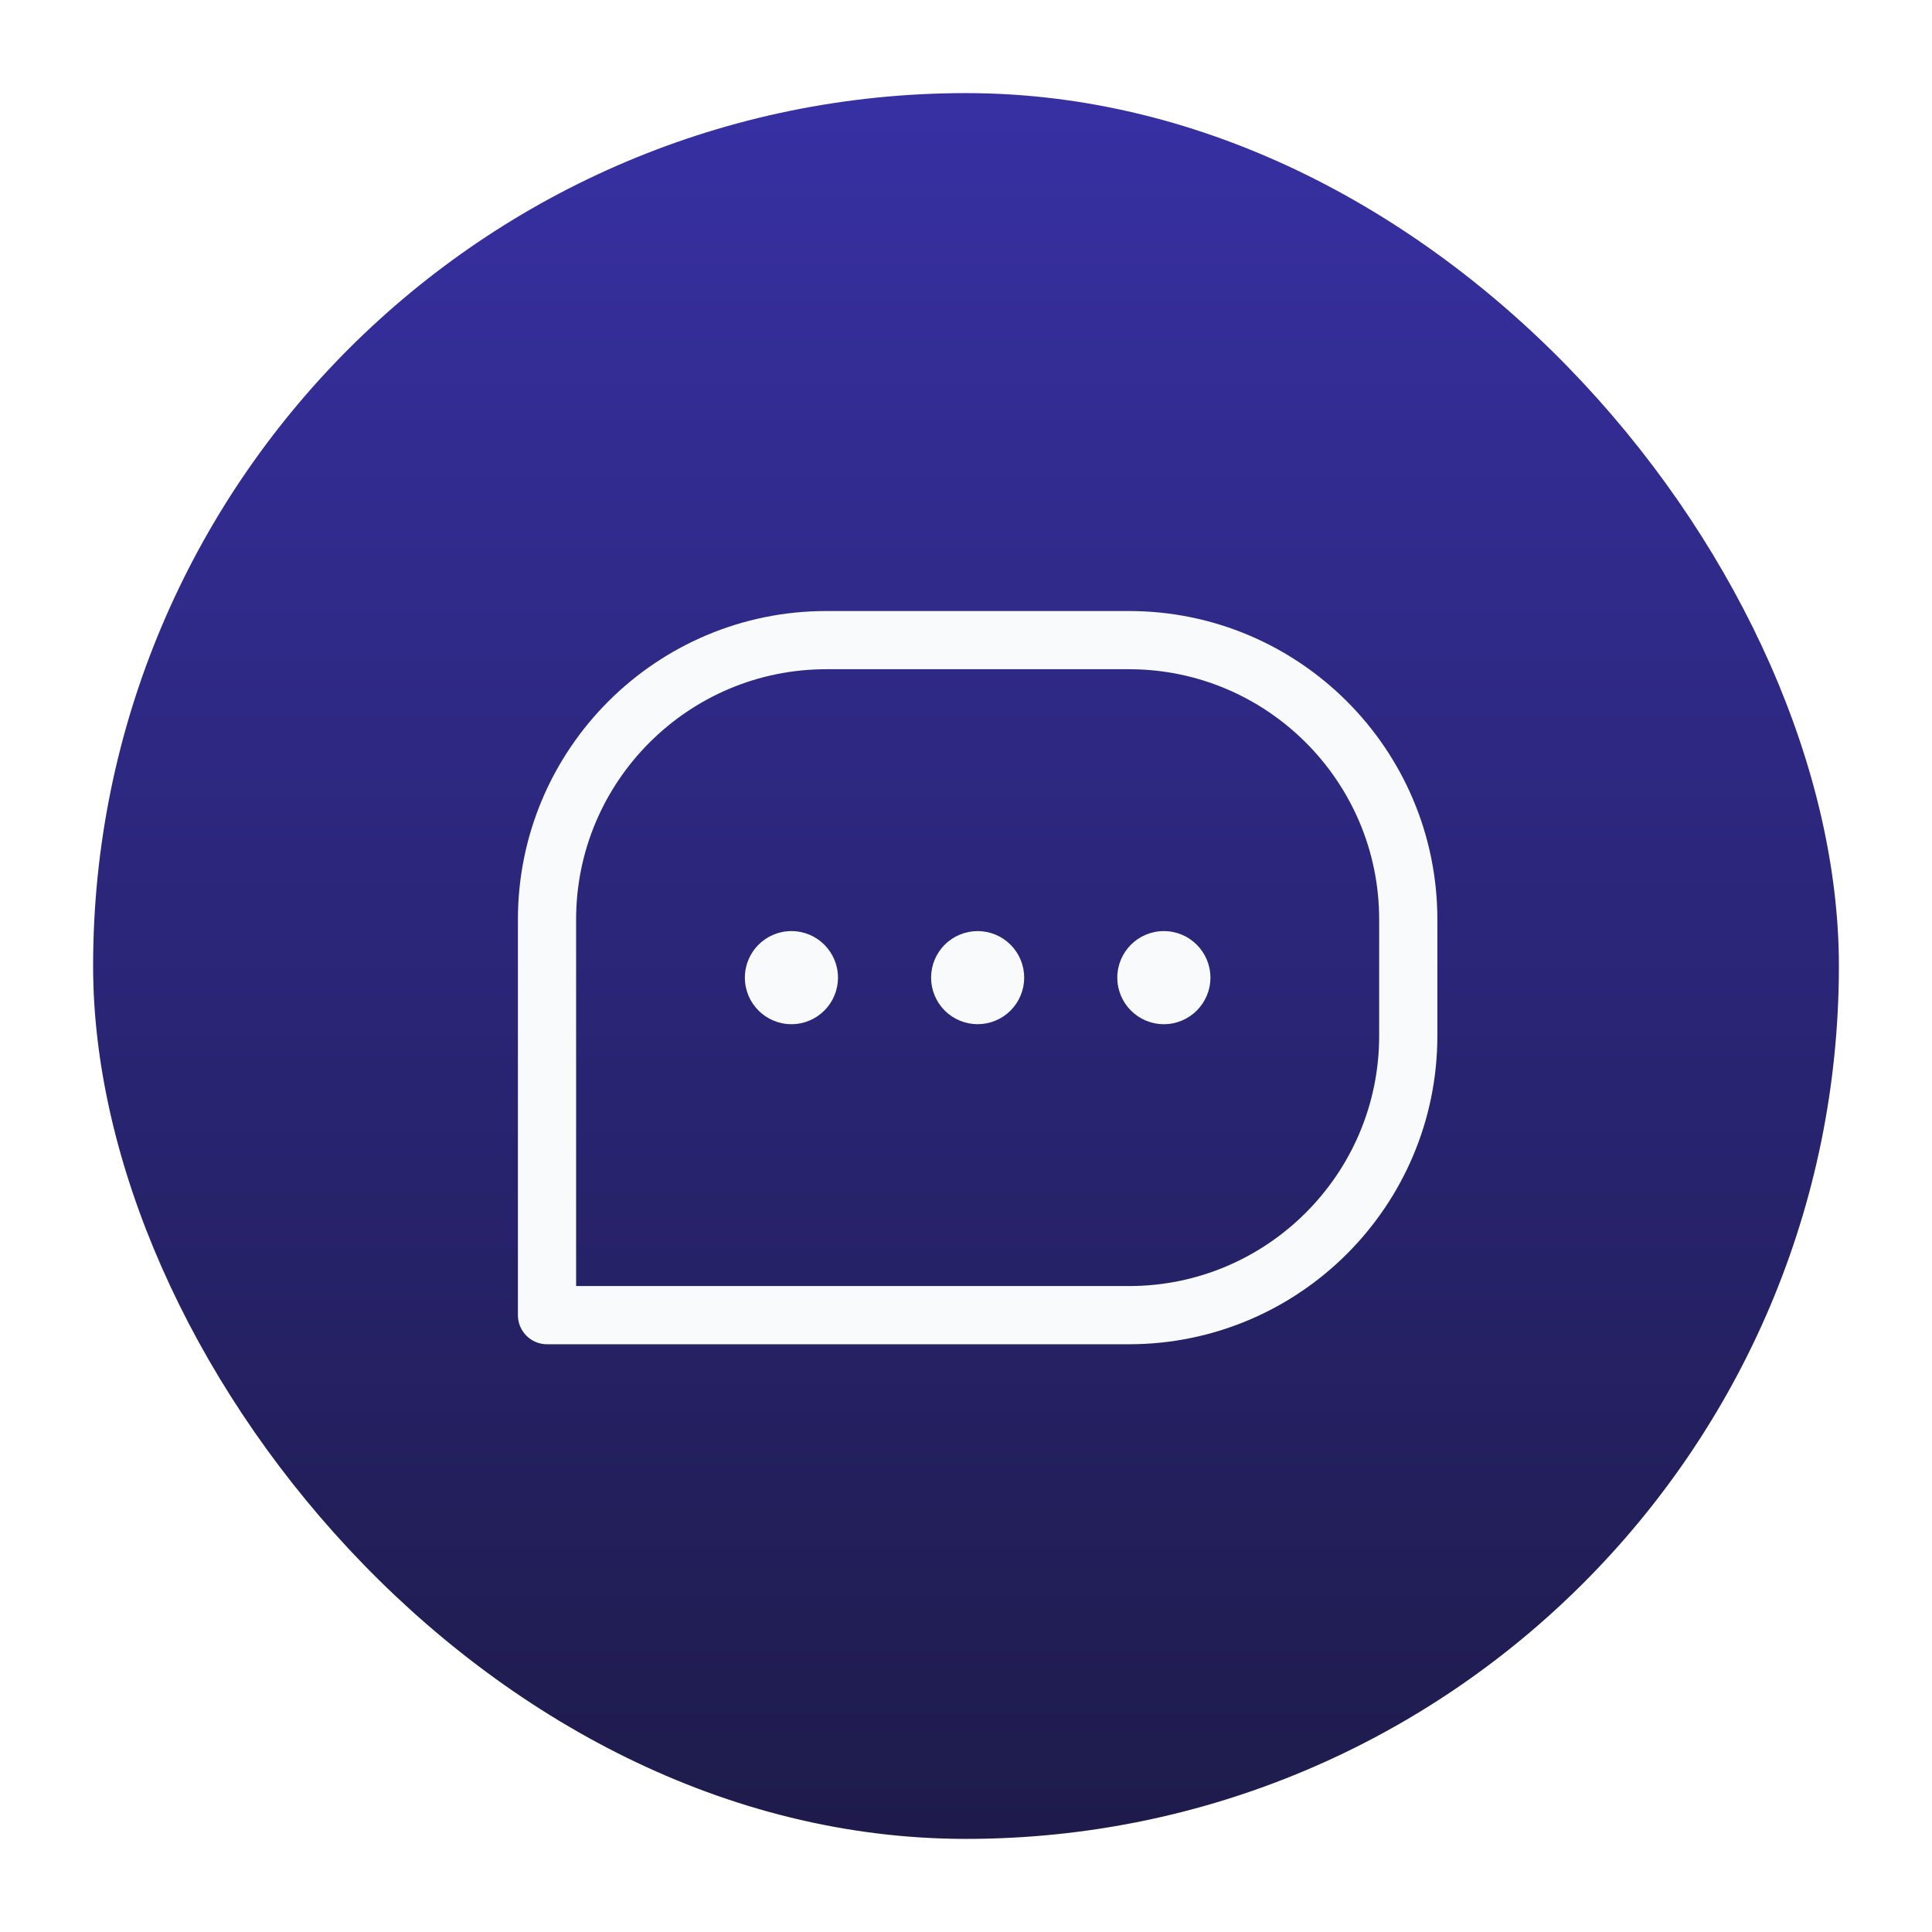 <svg width="83" height="83" viewBox="0 0 83 83" fill="none" xmlns="http://www.w3.org/2000/svg">
<g filter="url(#filter0_d_309_209)">
<rect x="4" y="4" width="75" height="75" rx="37.5" fill="url(#paint0_linear_309_209)"/>
</g>
<mask id="mask0_309_209" style="mask-type:luminance" maskUnits="userSpaceOnUse" x="18" y="18" width="48" height="48">
<path d="M18 18H66V66H18V18Z" fill="white"/>
</mask>
<g mask="url(#mask0_309_209)">
<path d="M35.5 27.5H48.5C55.12 27.5 60.5 32.88 60.5 39.5V44.5C60.5 51.12 55.12 56.5 48.5 56.5H23.5V39.5C23.5 32.88 28.88 27.5 35.5 27.5Z" stroke="#F9FAFB" stroke-width="2.5" stroke-linecap="round" stroke-linejoin="round"/>
<path d="M34 44C35.105 44 36 43.105 36 42C36 40.895 35.105 40 34 40C32.895 40 32 40.895 32 42C32 43.105 32.895 44 34 44Z" fill="#F9FAFB"/>
<path d="M44 42C44 42.53 43.789 43.039 43.414 43.414C43.039 43.789 42.53 44 42 44C41.47 44 40.961 43.789 40.586 43.414C40.211 43.039 40 42.53 40 42C40 41.47 40.211 40.961 40.586 40.586C40.961 40.211 41.47 40 42 40C42.53 40 43.039 40.211 43.414 40.586C43.789 40.961 44 41.47 44 42Z" fill="#F9FAFB"/>
<path d="M50 44C51.105 44 52 43.105 52 42C52 40.895 51.105 40 50 40C48.895 40 48 40.895 48 42C48 43.105 48.895 44 50 44Z" fill="#F9FAFB"/>
</g>
<defs>
<filter id="filter0_d_309_209" x="0" y="0" width="83" height="83" filterUnits="userSpaceOnUse" color-interpolation-filters="sRGB">
<feFlood flood-opacity="0" result="BackgroundImageFix"/>
<feColorMatrix in="SourceAlpha" type="matrix" values="0 0 0 0 0 0 0 0 0 0 0 0 0 0 0 0 0 0 127 0" result="hardAlpha"/>
<feOffset/>
<feGaussianBlur stdDeviation="2"/>
<feComposite in2="hardAlpha" operator="out"/>
<feColorMatrix type="matrix" values="0 0 0 0 0 0 0 0 0 0 0 0 0 0 0 0 0 0 0.25 0"/>
<feBlend mode="normal" in2="BackgroundImageFix" result="effect1_dropShadow_309_209"/>
<feBlend mode="normal" in="SourceGraphic" in2="effect1_dropShadow_309_209" result="shape"/>
</filter>
<linearGradient id="paint0_linear_309_209" x1="41.5" y1="4" x2="41.5" y2="79" gradientUnits="userSpaceOnUse">
<stop stop-color="#3730A3"/>
<stop offset="1" stop-color="#1E1B4B"/>
</linearGradient>
</defs>
</svg>
